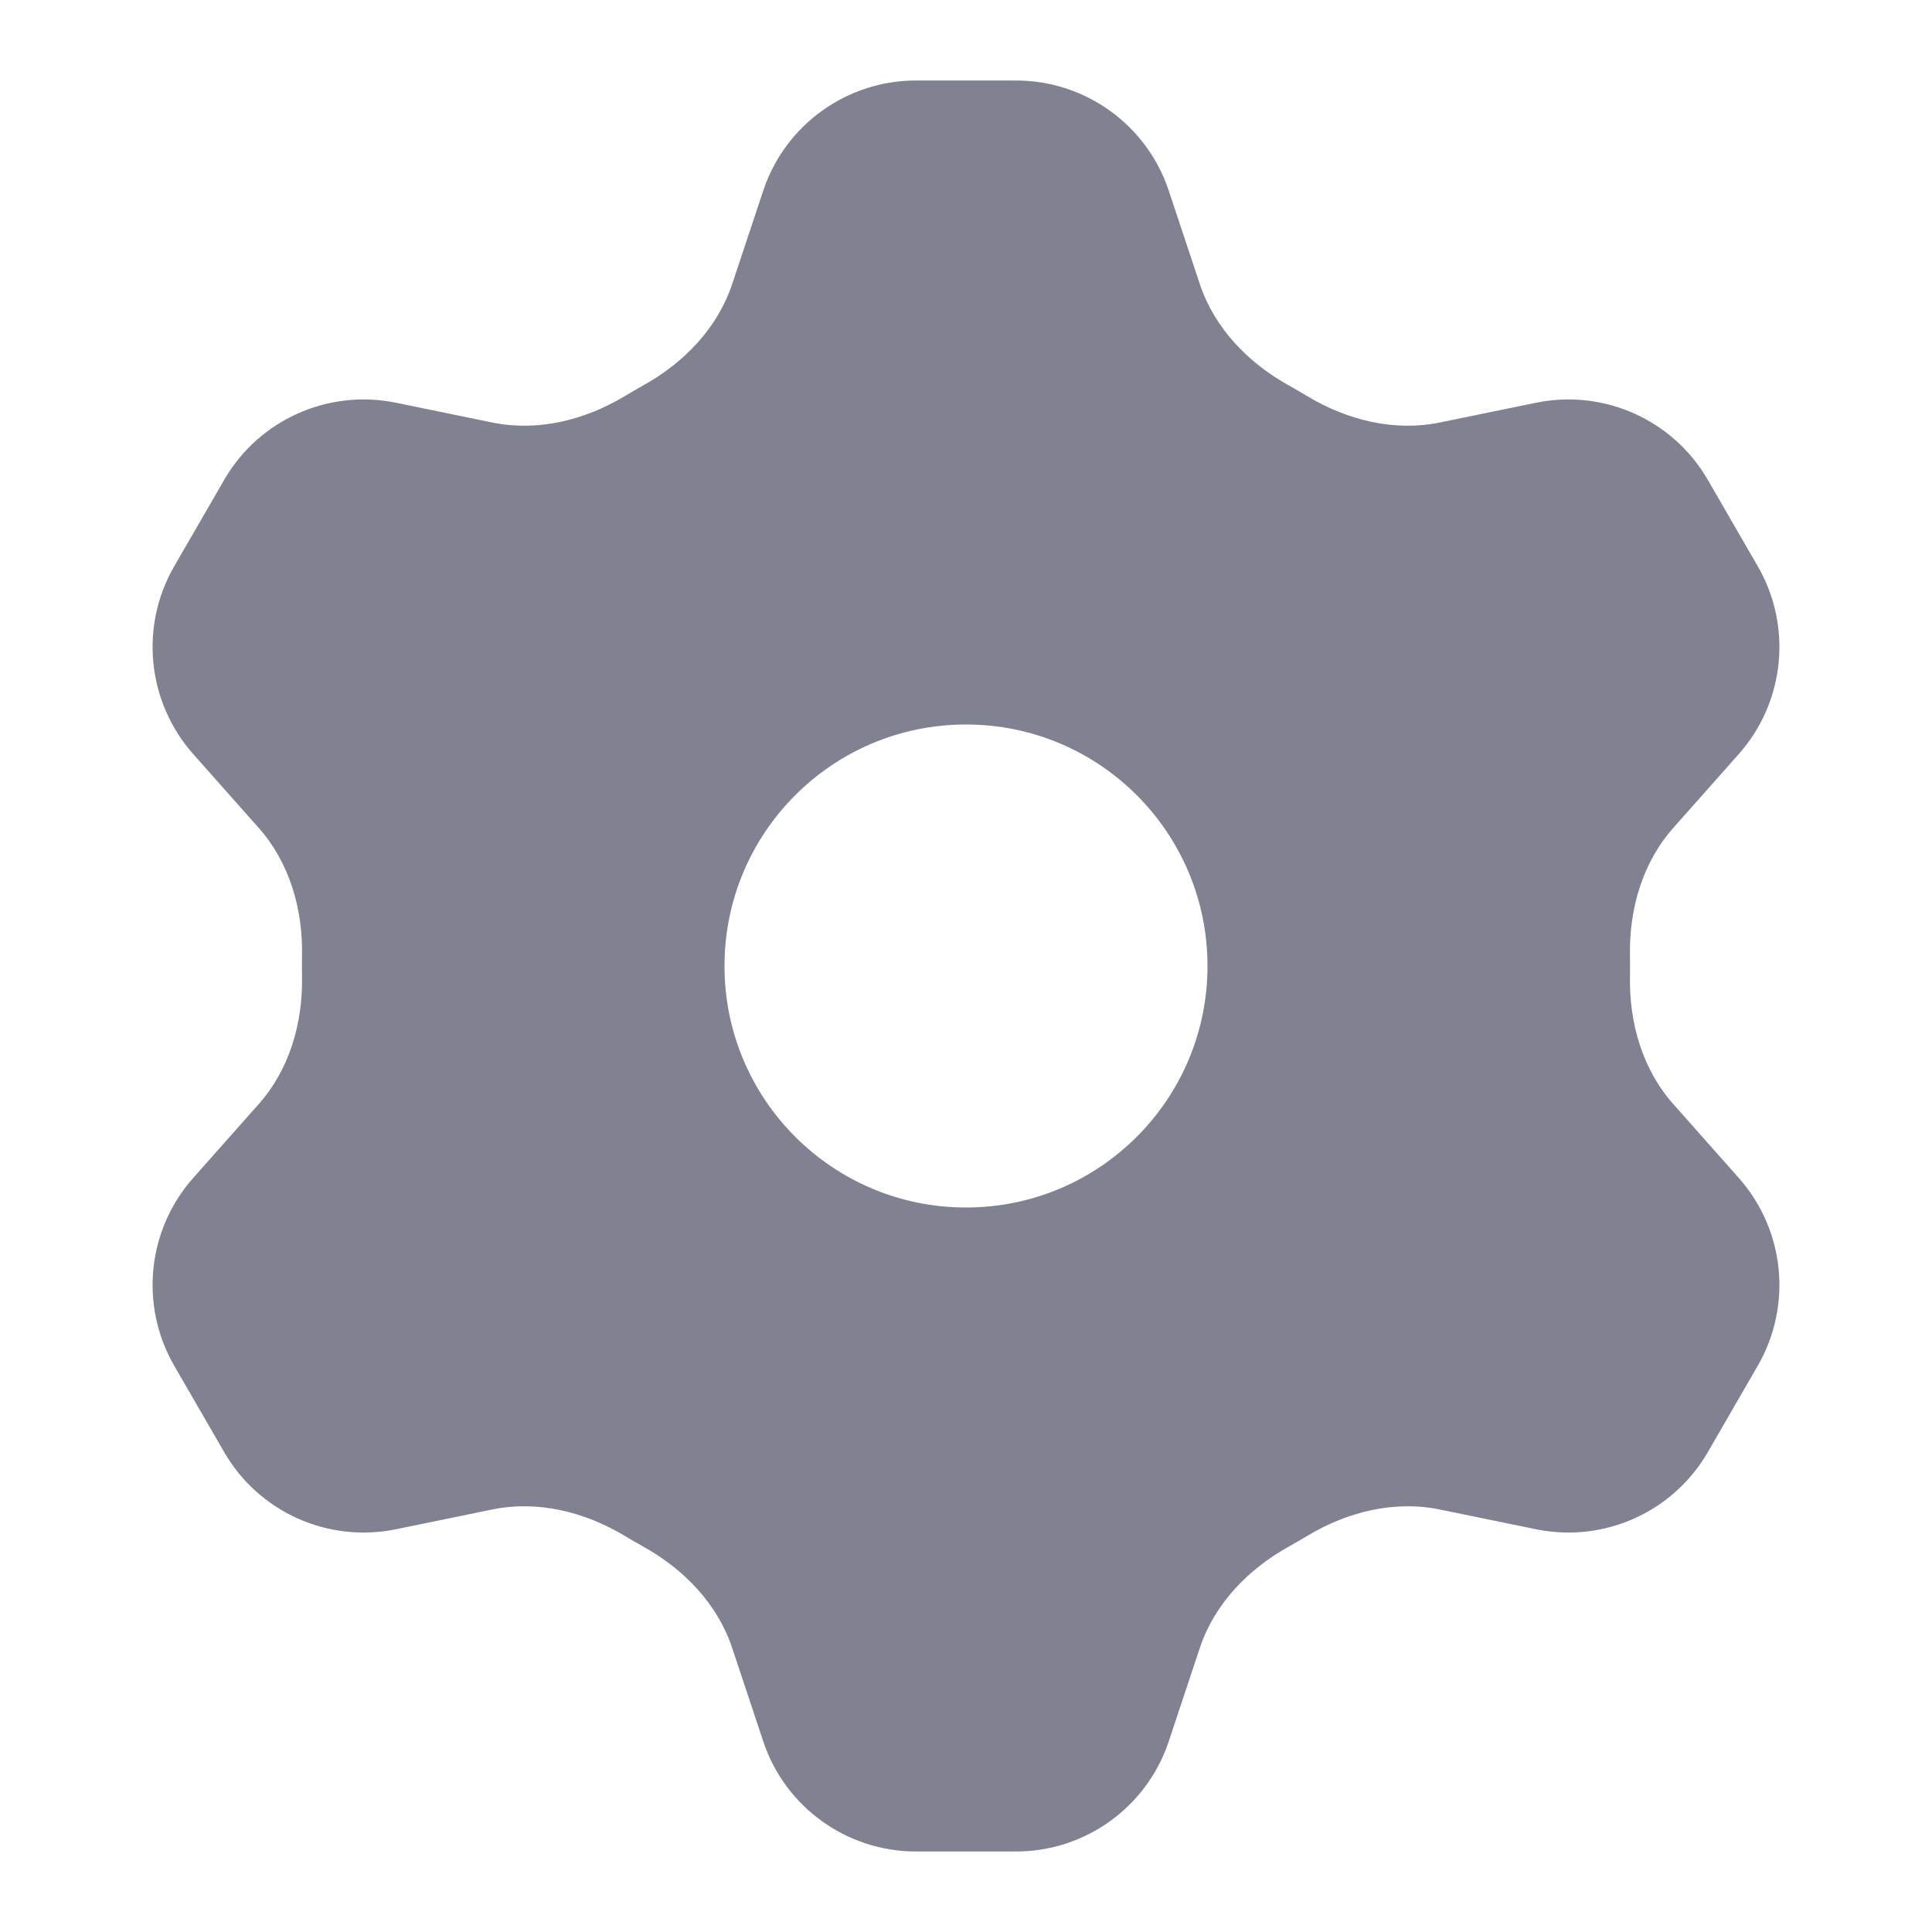 <svg width="18" height="18" viewBox="0 0 18 18" fill="none" xmlns="http://www.w3.org/2000/svg">
<path fill-rule="evenodd" clip-rule="evenodd" d="M6.821 2.648C6.684 3.058 6.372 3.38 5.994 3.59C5.936 3.623 5.877 3.657 5.82 3.691C5.449 3.914 5.013 4.023 4.589 3.937L3.688 3.752C3.055 3.623 2.411 3.912 2.088 4.472L1.622 5.278C1.3 5.837 1.371 6.54 1.799 7.024L2.41 7.713C2.697 8.036 2.821 8.467 2.814 8.898C2.813 8.966 2.813 9.034 2.814 9.102C2.821 9.533 2.697 9.964 2.41 10.287L1.799 10.976C1.371 11.46 1.3 12.162 1.622 12.722L2.088 13.528C2.411 14.088 3.055 14.377 3.688 14.248L4.589 14.063C5.013 13.977 5.449 14.086 5.82 14.309C5.877 14.343 5.935 14.377 5.994 14.41C6.372 14.62 6.684 14.942 6.821 15.352L7.111 16.224C7.315 16.837 7.889 17.25 8.534 17.25H9.466C10.111 17.25 10.685 16.837 10.889 16.224L11.179 15.352C11.316 14.942 11.628 14.62 12.006 14.41C12.064 14.377 12.123 14.343 12.18 14.309C12.551 14.086 12.987 13.977 13.411 14.063L14.312 14.248C14.945 14.377 15.589 14.088 15.912 13.528L16.378 12.722C16.7 12.162 16.629 11.46 16.201 10.976L15.59 10.287C15.303 9.964 15.179 9.533 15.186 9.102C15.187 9.034 15.187 8.966 15.186 8.898C15.179 8.467 15.303 8.036 15.59 7.713L16.201 7.024C16.629 6.54 16.7 5.837 16.378 5.278L15.912 4.472C15.589 3.912 14.945 3.623 14.312 3.752L13.411 3.937C12.987 4.023 12.551 3.914 12.18 3.691C12.123 3.657 12.064 3.623 12.006 3.59C11.628 3.38 11.316 3.058 11.179 2.648L10.889 1.776C10.685 1.163 10.111 0.75 9.466 0.75H8.534C7.889 0.75 7.315 1.163 7.111 1.776L6.821 2.648ZM11.25 9C11.25 10.243 10.243 11.25 9 11.25C7.757 11.25 6.75 10.243 6.75 9C6.75 7.757 7.757 6.75 9 6.75C10.243 6.75 11.25 7.757 11.25 9Z" fill="#808191"/>
</svg>
